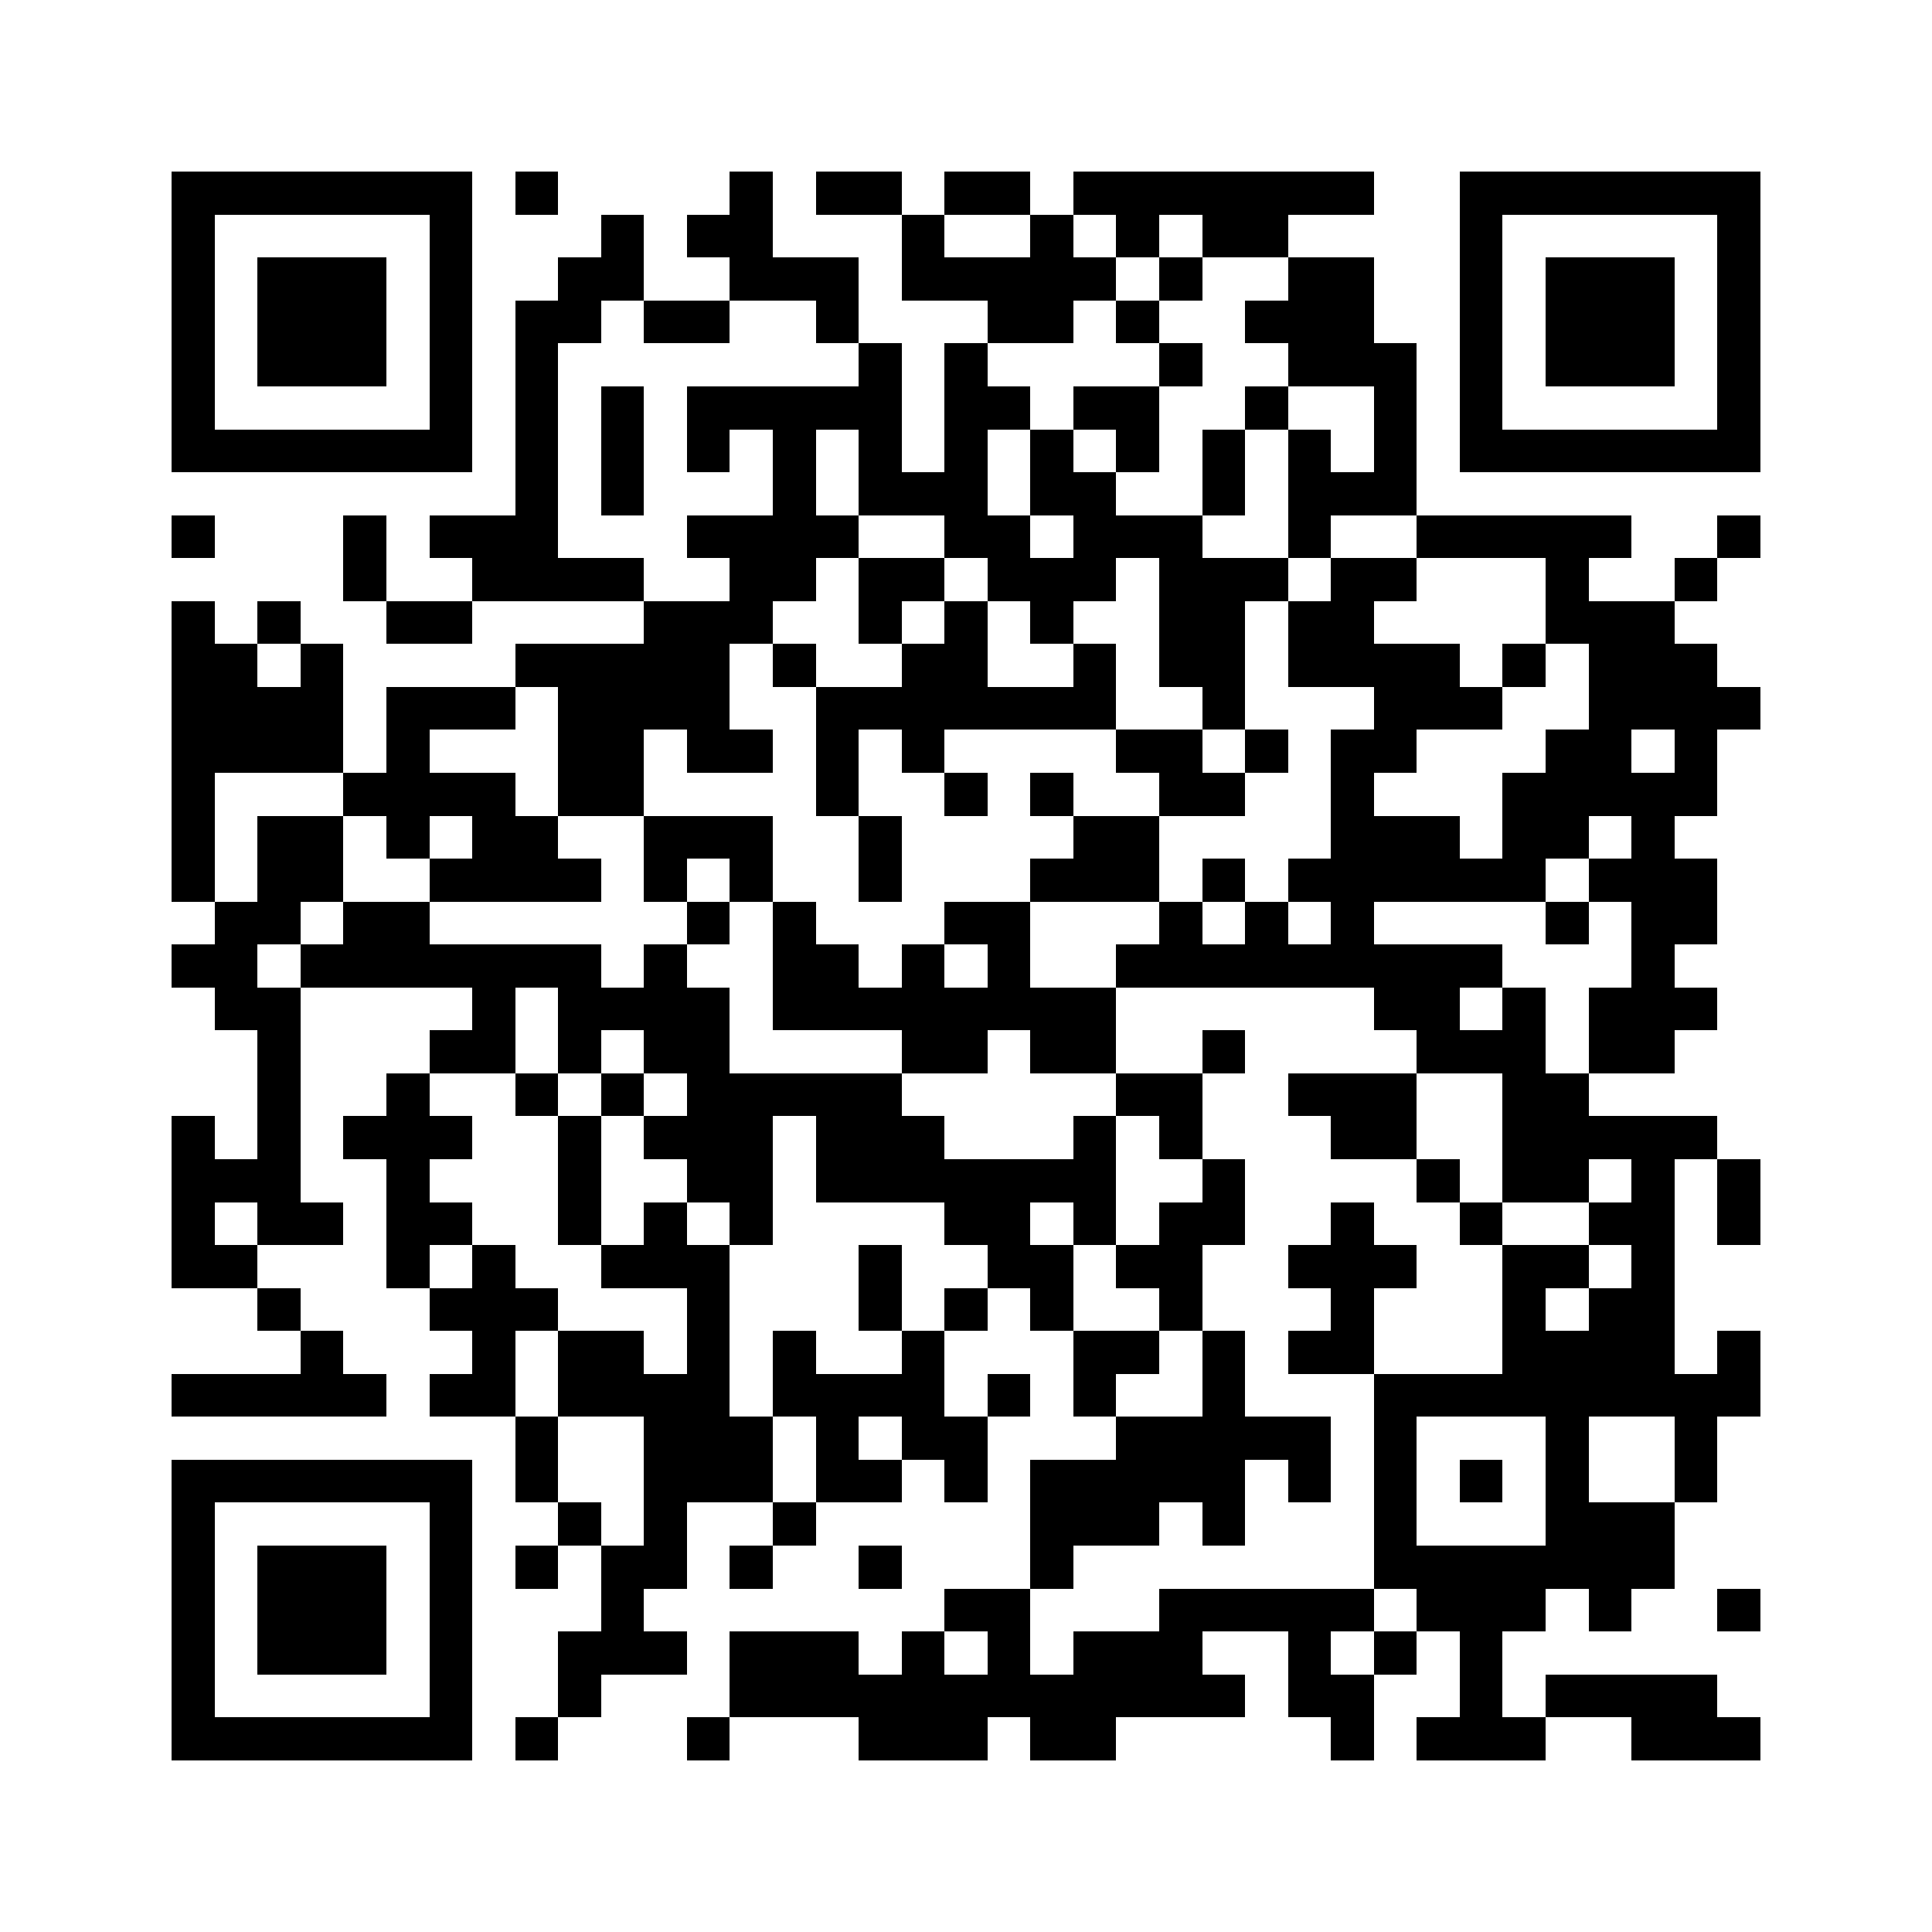 <svg xmlns="http://www.w3.org/2000/svg" width="500" height="500" viewBox="0 0 45 45" shape-rendering="crispEdges"><path fill="#ffffff" d="M0 0h45v45H0z"></path><path stroke="#000000" d="M4 4.5h7m1 0h1m4 0h1m1 0h2m1 0h2m1 0h7m2 0h7M4 5.5h1m5 0h1m3 0h1m1 0h2m3 0h1m2 0h1m1 0h1m1 0h2m4 0h1m5 0h1M4 6.5h1m1 0h3m1 0h1m2 0h2m2 0h3m1 0h5m1 0h1m2 0h2m2 0h1m1 0h3m1 0h1M4 7.5h1m1 0h3m1 0h1m1 0h2m1 0h2m2 0h1m3 0h2m1 0h1m2 0h3m2 0h1m1 0h3m1 0h1M4 8.5h1m1 0h3m1 0h1m1 0h1m7 0h1m1 0h1m4 0h1m2 0h3m1 0h1m1 0h3m1 0h1M4 9.5h1m5 0h1m1 0h1m1 0h1m1 0h5m1 0h2m1 0h2m2 0h1m2 0h1m1 0h1m5 0h1M4 10.5h7m1 0h1m1 0h1m1 0h1m1 0h1m1 0h1m1 0h1m1 0h1m1 0h1m1 0h1m1 0h1m1 0h1m1 0h7M12 11.5h1m1 0h1m3 0h1m1 0h3m1 0h2m2 0h1m1 0h3M4 12.5h1m3 0h1m1 0h3m3 0h4m2 0h2m1 0h3m2 0h1m2 0h5m2 0h1M8 13.5h1m2 0h4m2 0h2m1 0h2m1 0h3m1 0h3m1 0h2m3 0h1m2 0h1M4 14.5h1m1 0h1m2 0h2m4 0h3m2 0h1m1 0h1m1 0h1m2 0h2m1 0h2m4 0h3M4 15.5h2m1 0h1m4 0h5m1 0h1m2 0h2m2 0h1m1 0h2m1 0h4m1 0h1m1 0h3M4 16.5h4m1 0h3m1 0h4m2 0h7m2 0h1m3 0h3m2 0h4M4 17.5h4m1 0h1m3 0h2m1 0h2m1 0h1m1 0h1m4 0h2m1 0h1m1 0h2m3 0h2m1 0h1M4 18.5h1m3 0h4m1 0h2m4 0h1m2 0h1m1 0h1m2 0h2m2 0h1m3 0h5M4 19.5h1m1 0h2m1 0h1m1 0h2m2 0h3m2 0h1m4 0h2m4 0h3m1 0h2m1 0h1M4 20.5h1m1 0h2m2 0h4m1 0h1m1 0h1m2 0h1m3 0h3m1 0h1m1 0h6m1 0h3M5 21.5h2m1 0h2m6 0h1m1 0h1m3 0h2m3 0h1m1 0h1m1 0h1m4 0h1m1 0h2M4 22.5h2m1 0h7m1 0h1m2 0h2m1 0h1m1 0h1m2 0h9m3 0h1M5 23.5h2m4 0h1m1 0h4m1 0h8m6 0h2m1 0h1m1 0h3M6 24.5h1m3 0h2m1 0h1m1 0h2m4 0h2m1 0h2m2 0h1m4 0h3m1 0h2M6 25.5h1m2 0h1m2 0h1m1 0h1m1 0h5m5 0h2m2 0h3m2 0h2M4 26.5h1m1 0h1m1 0h3m2 0h1m1 0h3m1 0h3m3 0h1m1 0h1m3 0h2m2 0h5M4 27.5h3m2 0h1m3 0h1m2 0h2m1 0h7m2 0h1m4 0h1m1 0h2m1 0h1m1 0h1M4 28.5h1m1 0h2m1 0h2m2 0h1m1 0h1m1 0h1m4 0h2m1 0h1m1 0h2m2 0h1m2 0h1m2 0h2m1 0h1M4 29.5h2m3 0h1m1 0h1m2 0h3m3 0h1m2 0h2m1 0h2m2 0h3m2 0h2m1 0h1M6 30.5h1m3 0h3m3 0h1m3 0h1m1 0h1m1 0h1m2 0h1m3 0h1m3 0h1m1 0h2M7 31.5h1m3 0h1m1 0h2m1 0h1m1 0h1m2 0h1m3 0h2m1 0h1m1 0h2m3 0h4m1 0h1M4 32.5h5m1 0h2m1 0h4m1 0h4m1 0h1m1 0h1m2 0h1m3 0h9M12 33.5h1m2 0h3m1 0h1m1 0h2m3 0h5m1 0h1m3 0h1m2 0h1M4 34.5h7m1 0h1m2 0h3m1 0h2m1 0h1m1 0h5m1 0h1m1 0h1m1 0h1m1 0h1m2 0h1M4 35.5h1m5 0h1m2 0h1m1 0h1m2 0h1m5 0h3m1 0h1m3 0h1m3 0h3M4 36.5h1m1 0h3m1 0h1m1 0h1m1 0h2m1 0h1m2 0h1m3 0h1m7 0h7M4 37.5h1m1 0h3m1 0h1m3 0h1m7 0h2m3 0h5m1 0h3m1 0h1m2 0h1M4 38.5h1m1 0h3m1 0h1m2 0h3m1 0h3m1 0h1m1 0h1m1 0h3m2 0h1m1 0h1m1 0h1M4 39.5h1m5 0h1m2 0h1m3 0h12m1 0h2m2 0h1m1 0h4M4 40.5h7m1 0h1m3 0h1m3 0h3m1 0h2m5 0h1m1 0h3m2 0h3"></path></svg>